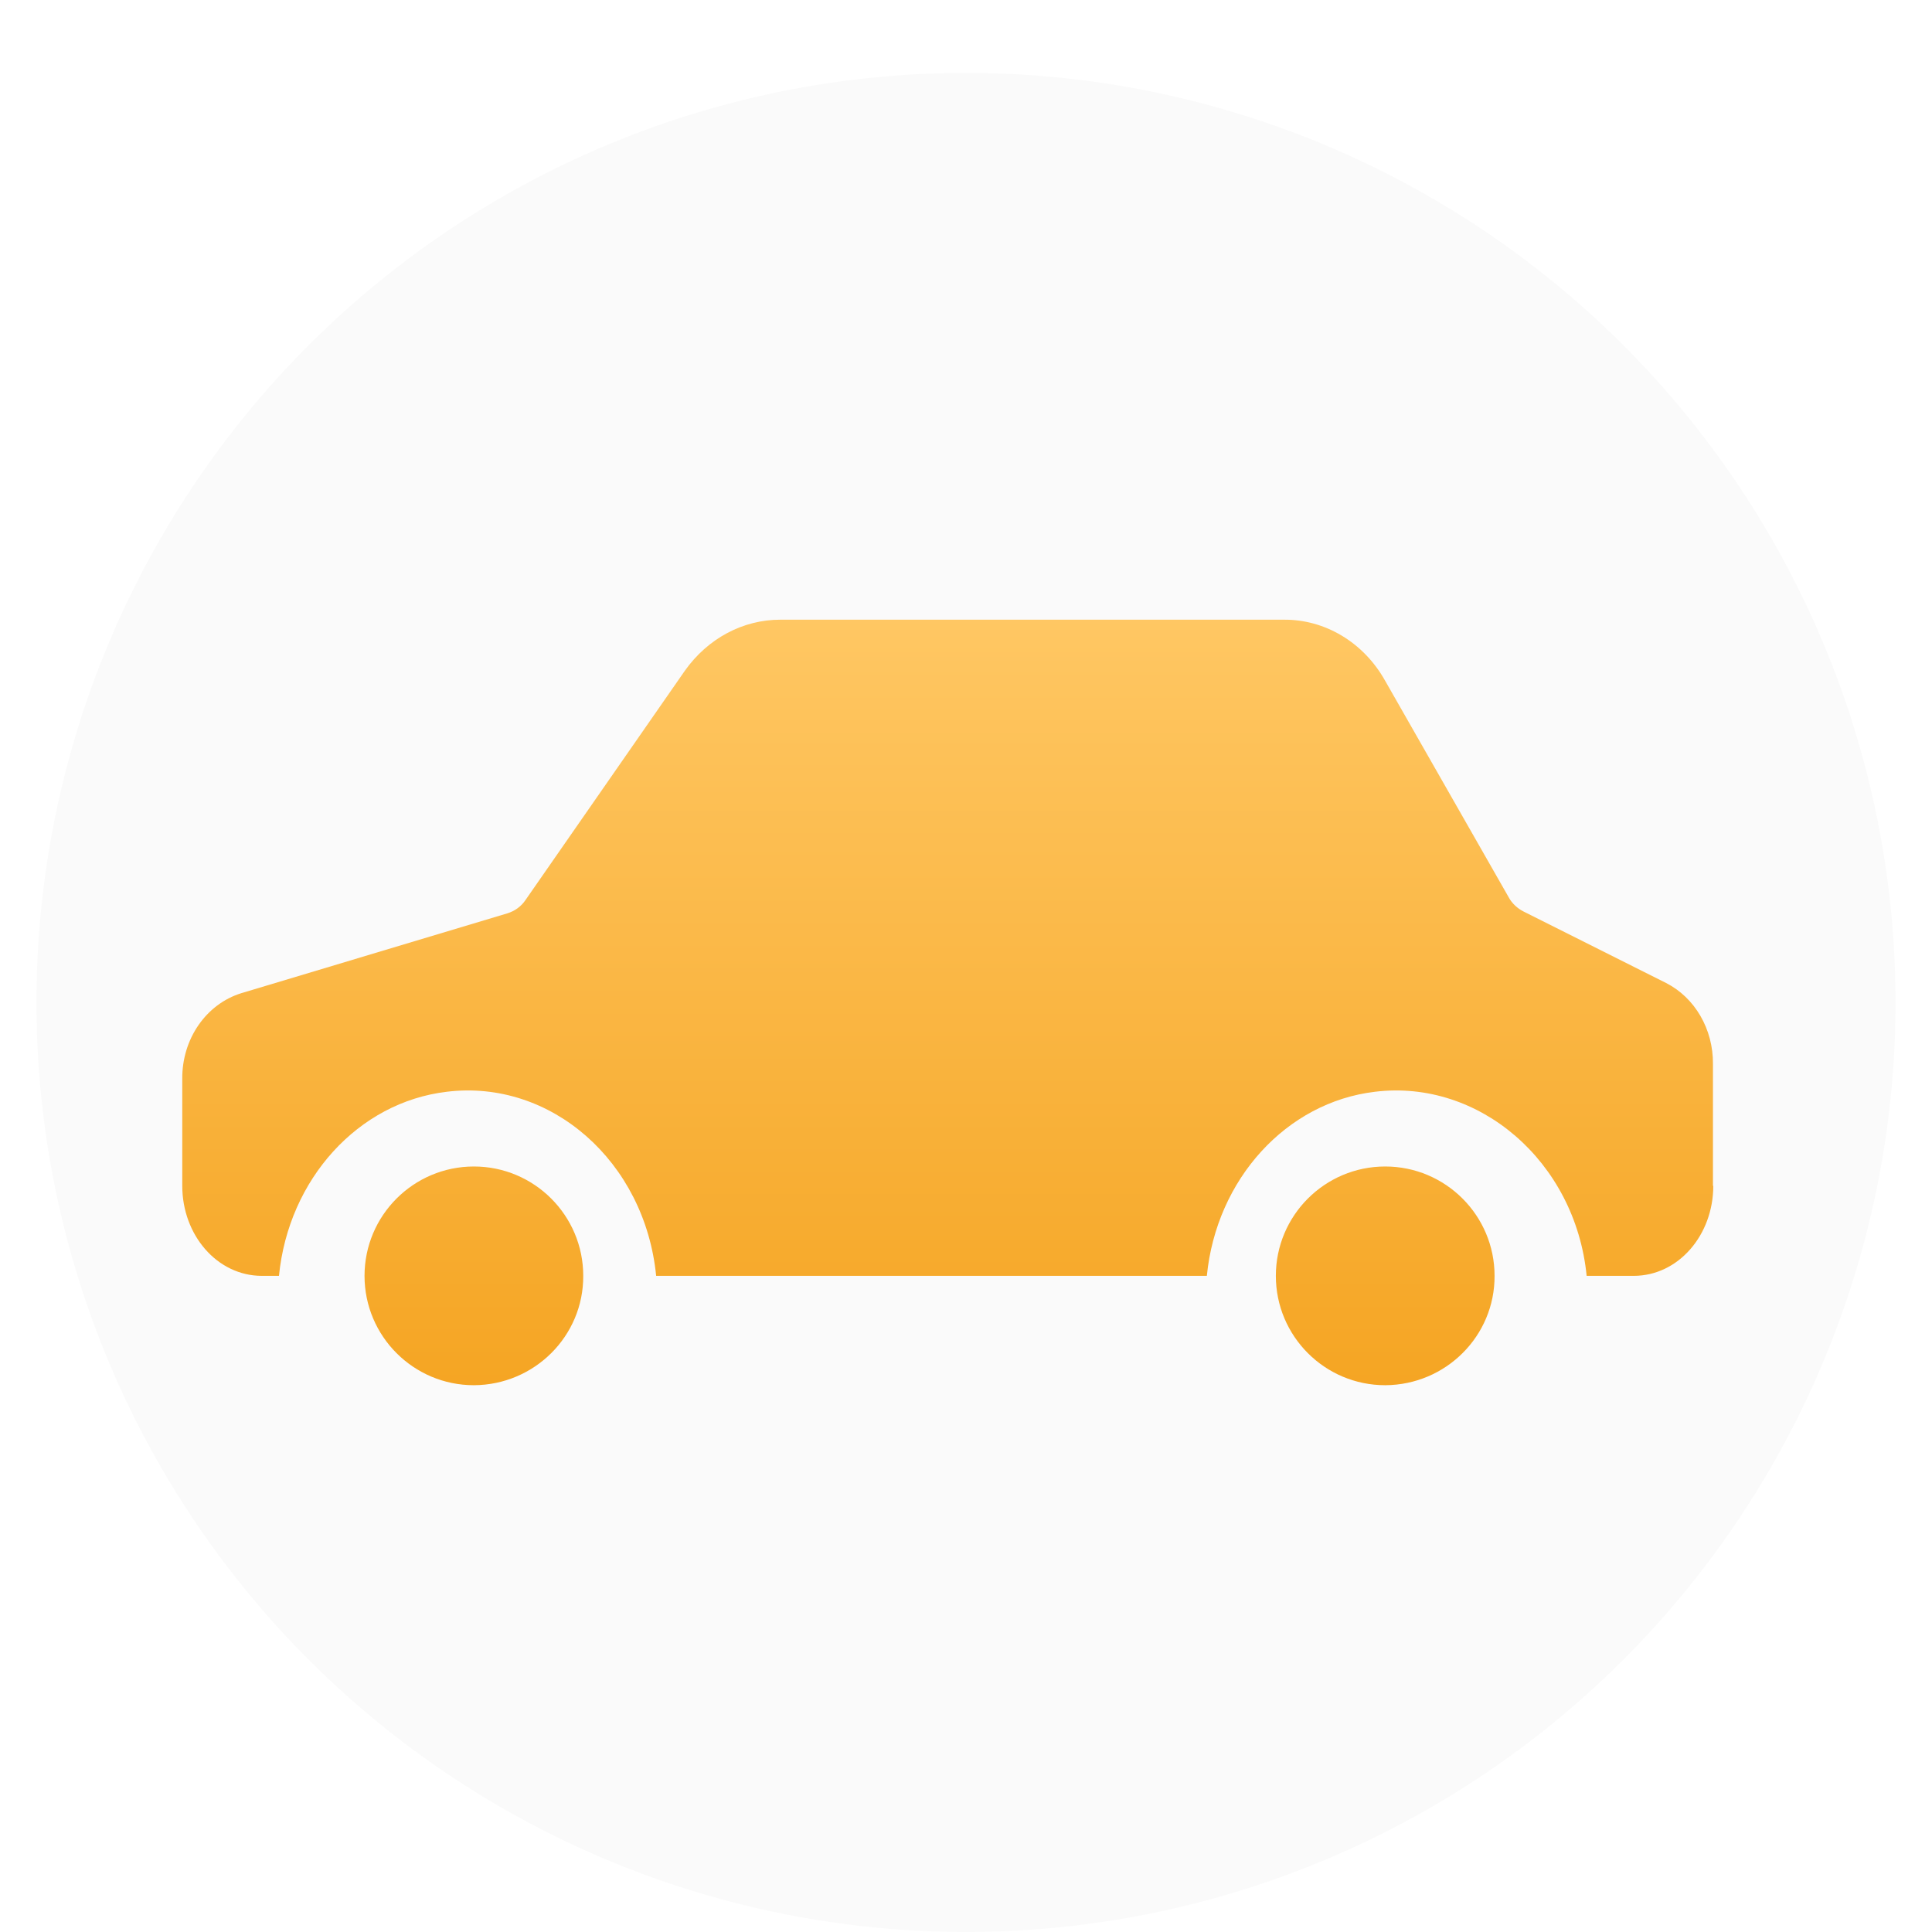 <svg xmlns="http://www.w3.org/2000/svg" width="53" height="53" viewBox="0 0 53 53">
    <defs>
        <linearGradient id="prefix__b" x1="50%" x2="50%" y1="0%" y2="100%">
            <stop offset="0%" stop-color="#FFC763"/>
            <stop offset="100%" stop-color="#F5A523"/>
        </linearGradient>
        <filter id="prefix__a" width="109.4%" height="109.4%" x="-4.7%" y="-4.7%" filterUnits="objectBoundingBox">
            <feOffset dy="1" in="SourceAlpha" result="shadowOffsetOuter1"/>
            <feColorMatrix in="shadowOffsetOuter1" result="shadowMatrixOuter1" values="0 0 0 0 0 0 0 0 0 0 0 0 0 0 0 0 0 0 0.107 0"/>
            <feMerge>
                <feMergeNode in="shadowMatrixOuter1"/>
                <feMergeNode in="SourceGraphic"/>
            </feMerge>
        </filter>
    </defs>
    <g fill="none" fill-rule="evenodd" filter="url(#prefix__a)">
        <circle cx="26.5" cy="26.5" r="25.5" fill="#FAFAFA"/>
        <path fill="url(#prefix__b)" fill-rule="nonzero" d="M8 21.5c-1.656 0-3-1.344-3-3s1.344-3 3-3 3 1.344 3 3c.008 1.648-1.335 2.992-3 3zm25 0c-1.656 0-3-1.344-3-3s1.344-3 3-3 3 1.344 3 3c.008 1.648-1.335 2.992-3 3zm6.816-3h-1.29c-.31-3.137-2.95-5.4-5.808-5.05-2.428.288-4.349 2.396-4.611 5.05H13c-.309-3.137-2.887-5.4-5.745-5.05-2.428.288-4.34 2.396-4.602 5.05h-.469C.956 18.5 0 17.379 0 16.031V13.1c-.01-1.1.656-2.057 1.622-2.355l7.301-2.191c.197-.062.375-.185.497-.37l4.368-6.285C14.416 1.014 15.38.5 16.403.5h13.815c1.125-.01 2.184.617 2.775 1.666l3.393 5.946c.093.174.243.308.403.39l3.918 1.965c.787.401 1.293 1.265 1.284 2.222v3.342H42c0 1.348-.956 2.469-2.184 2.469z" transform="translate(5 15.5)"/>
    </g>
</svg>
